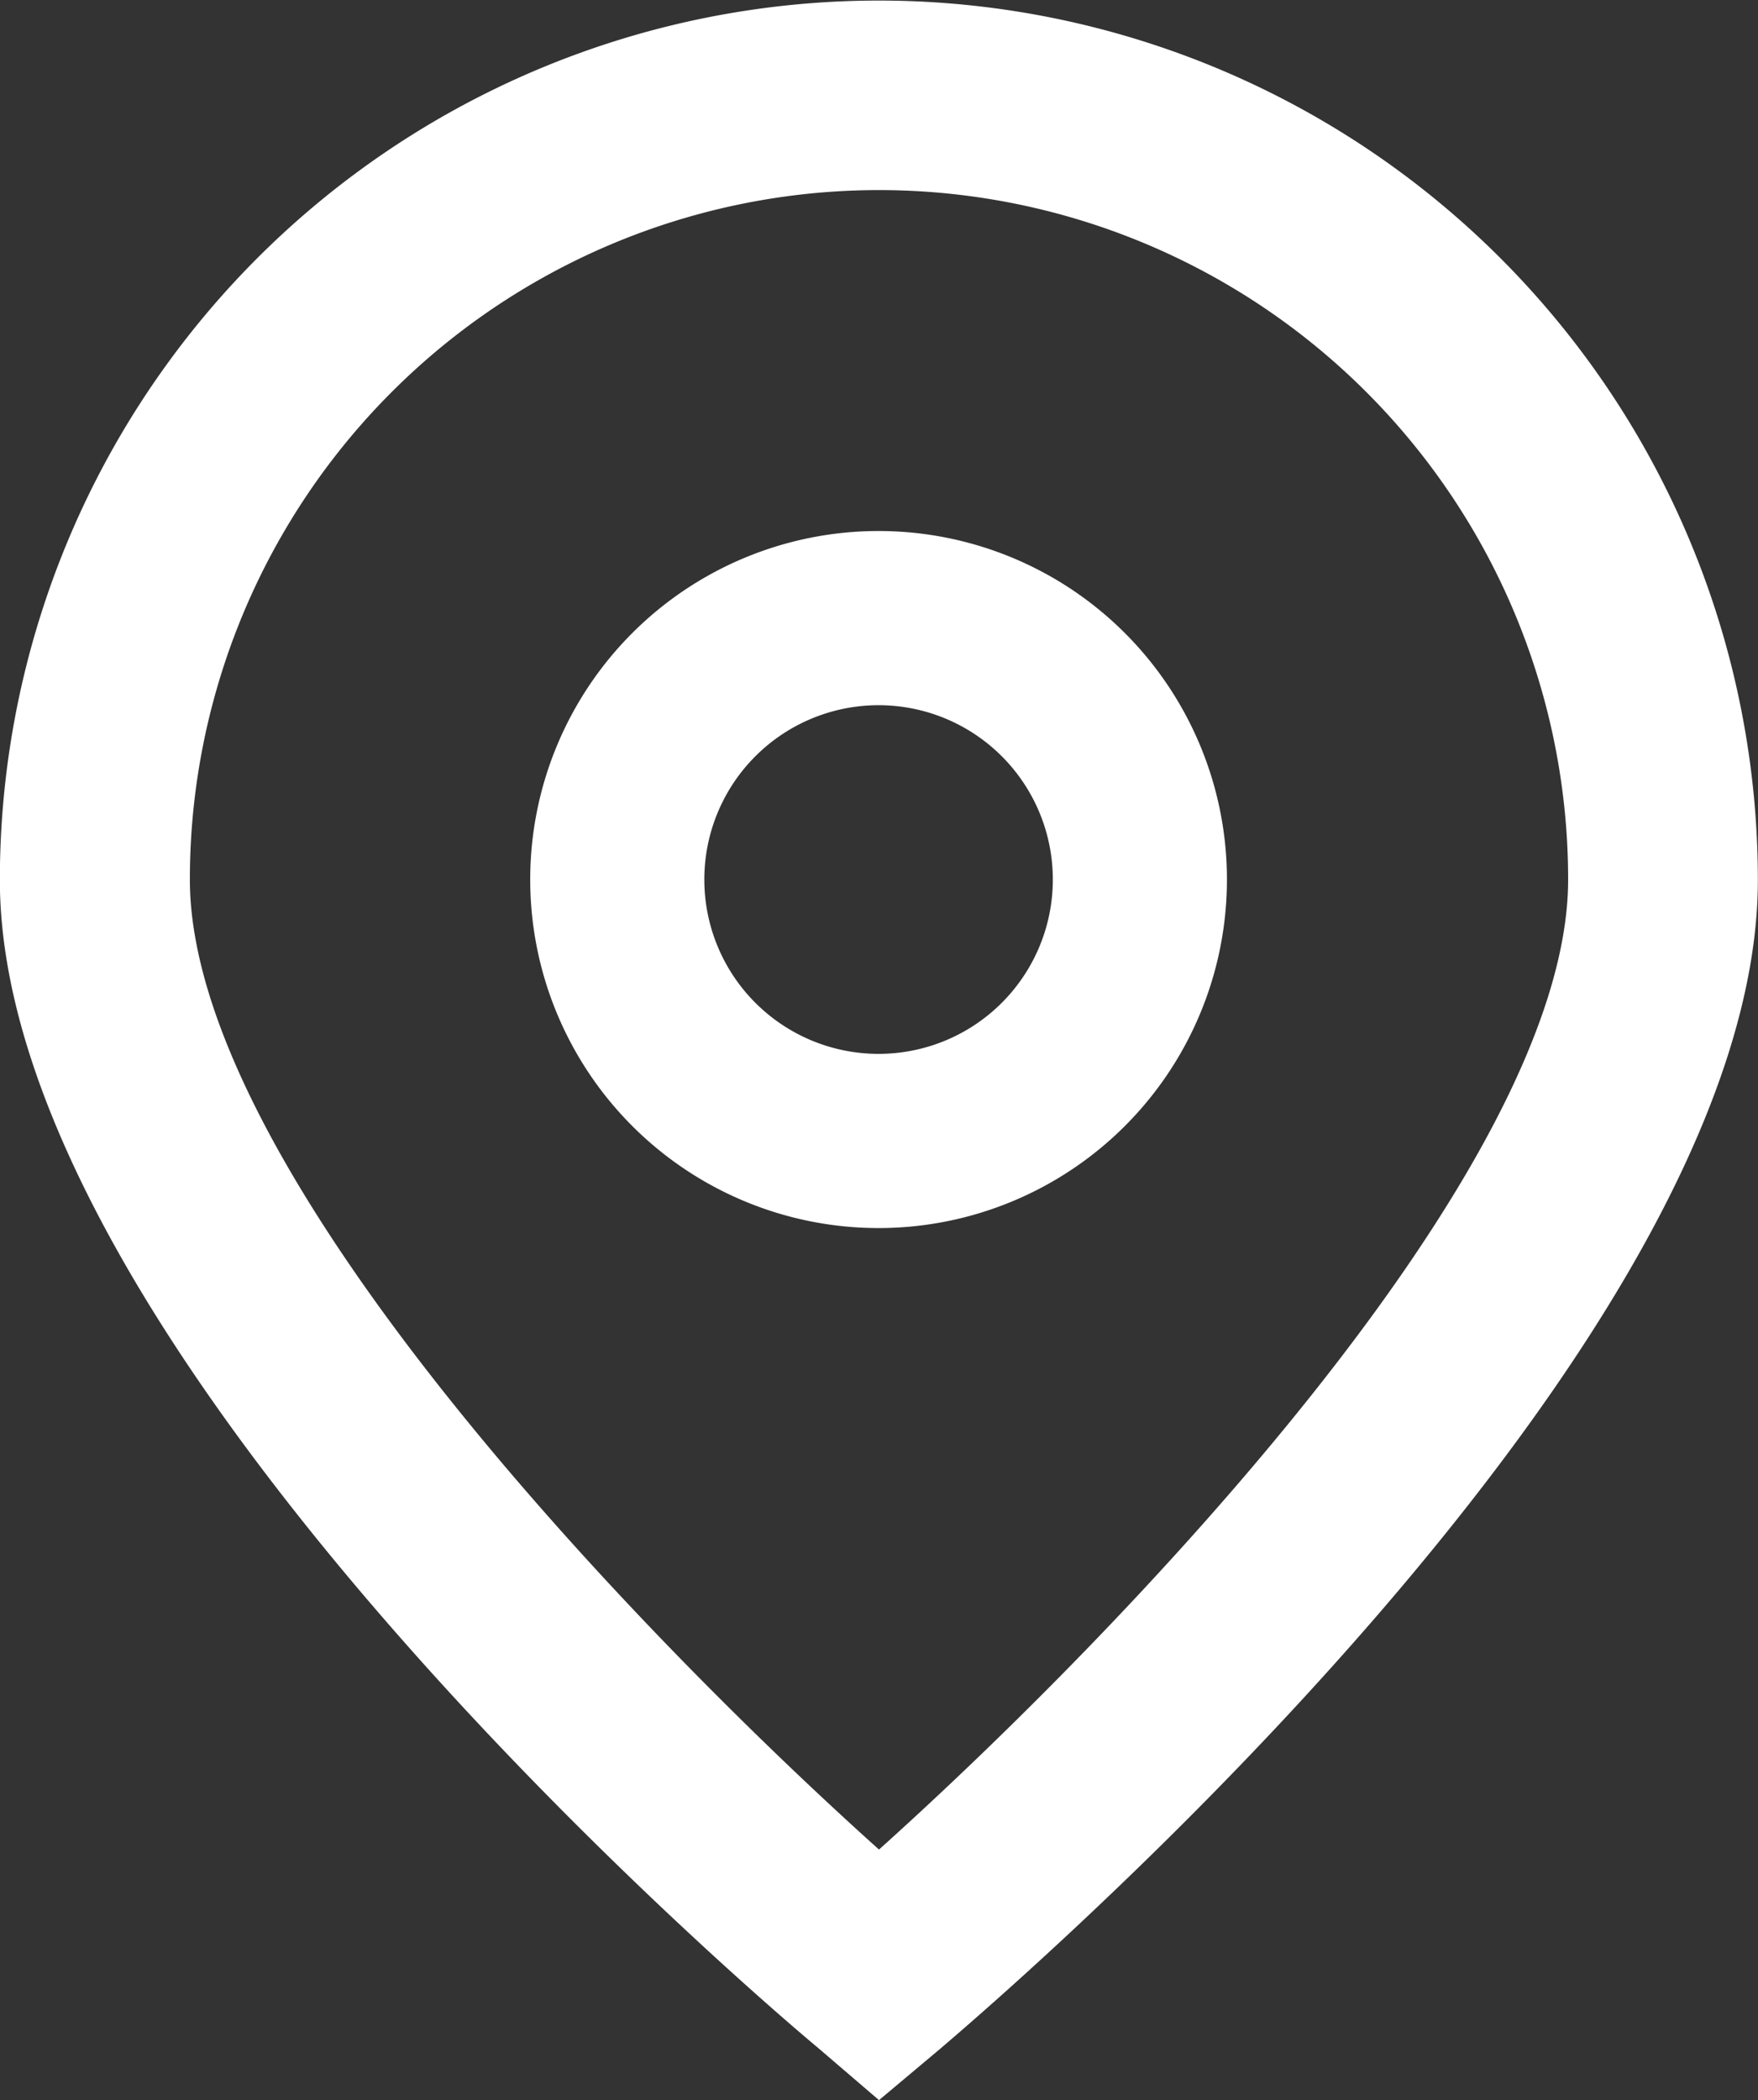 <svg xmlns="http://www.w3.org/2000/svg" width="12.5" height="14.926" viewBox="0 0 12.5 14.926">
  <rect x="0" y="0" width="12.5" height="14.926" fill="#333333" stroke="none"/>
  <g id="_01_align_center" transform="translate(-40.725 -0.198)">
    <path id="Path_38" data-name="Path 38" d="M46.975,15.124l-.434-.372c-.6-.5-5.817-5.008-5.817-8.3a6.25,6.25,0,0,1,12.5,0c0,3.3-5.219,7.8-5.814,8.307Zm0-13.575a4.9,4.9,0,0,0-4.9,4.9c0,2.071,3.211,5.38,4.9,6.894,1.688-1.515,4.9-4.826,4.9-6.894A4.9,4.9,0,0,0,46.975,1.549Z" fill="#fff"/>
    <path id="Path_39" data-name="Path 39" d="M172.6,134.554a2.477,2.477,0,1,1,2.477-2.477A2.477,2.477,0,0,1,172.6,134.554Zm0-3.716a1.239,1.239,0,1,0,1.239,1.239A1.239,1.239,0,0,0,172.6,130.838Z" transform="translate(-125.628 -125.628)" fill="#fff"/>
  </g>
</svg>
